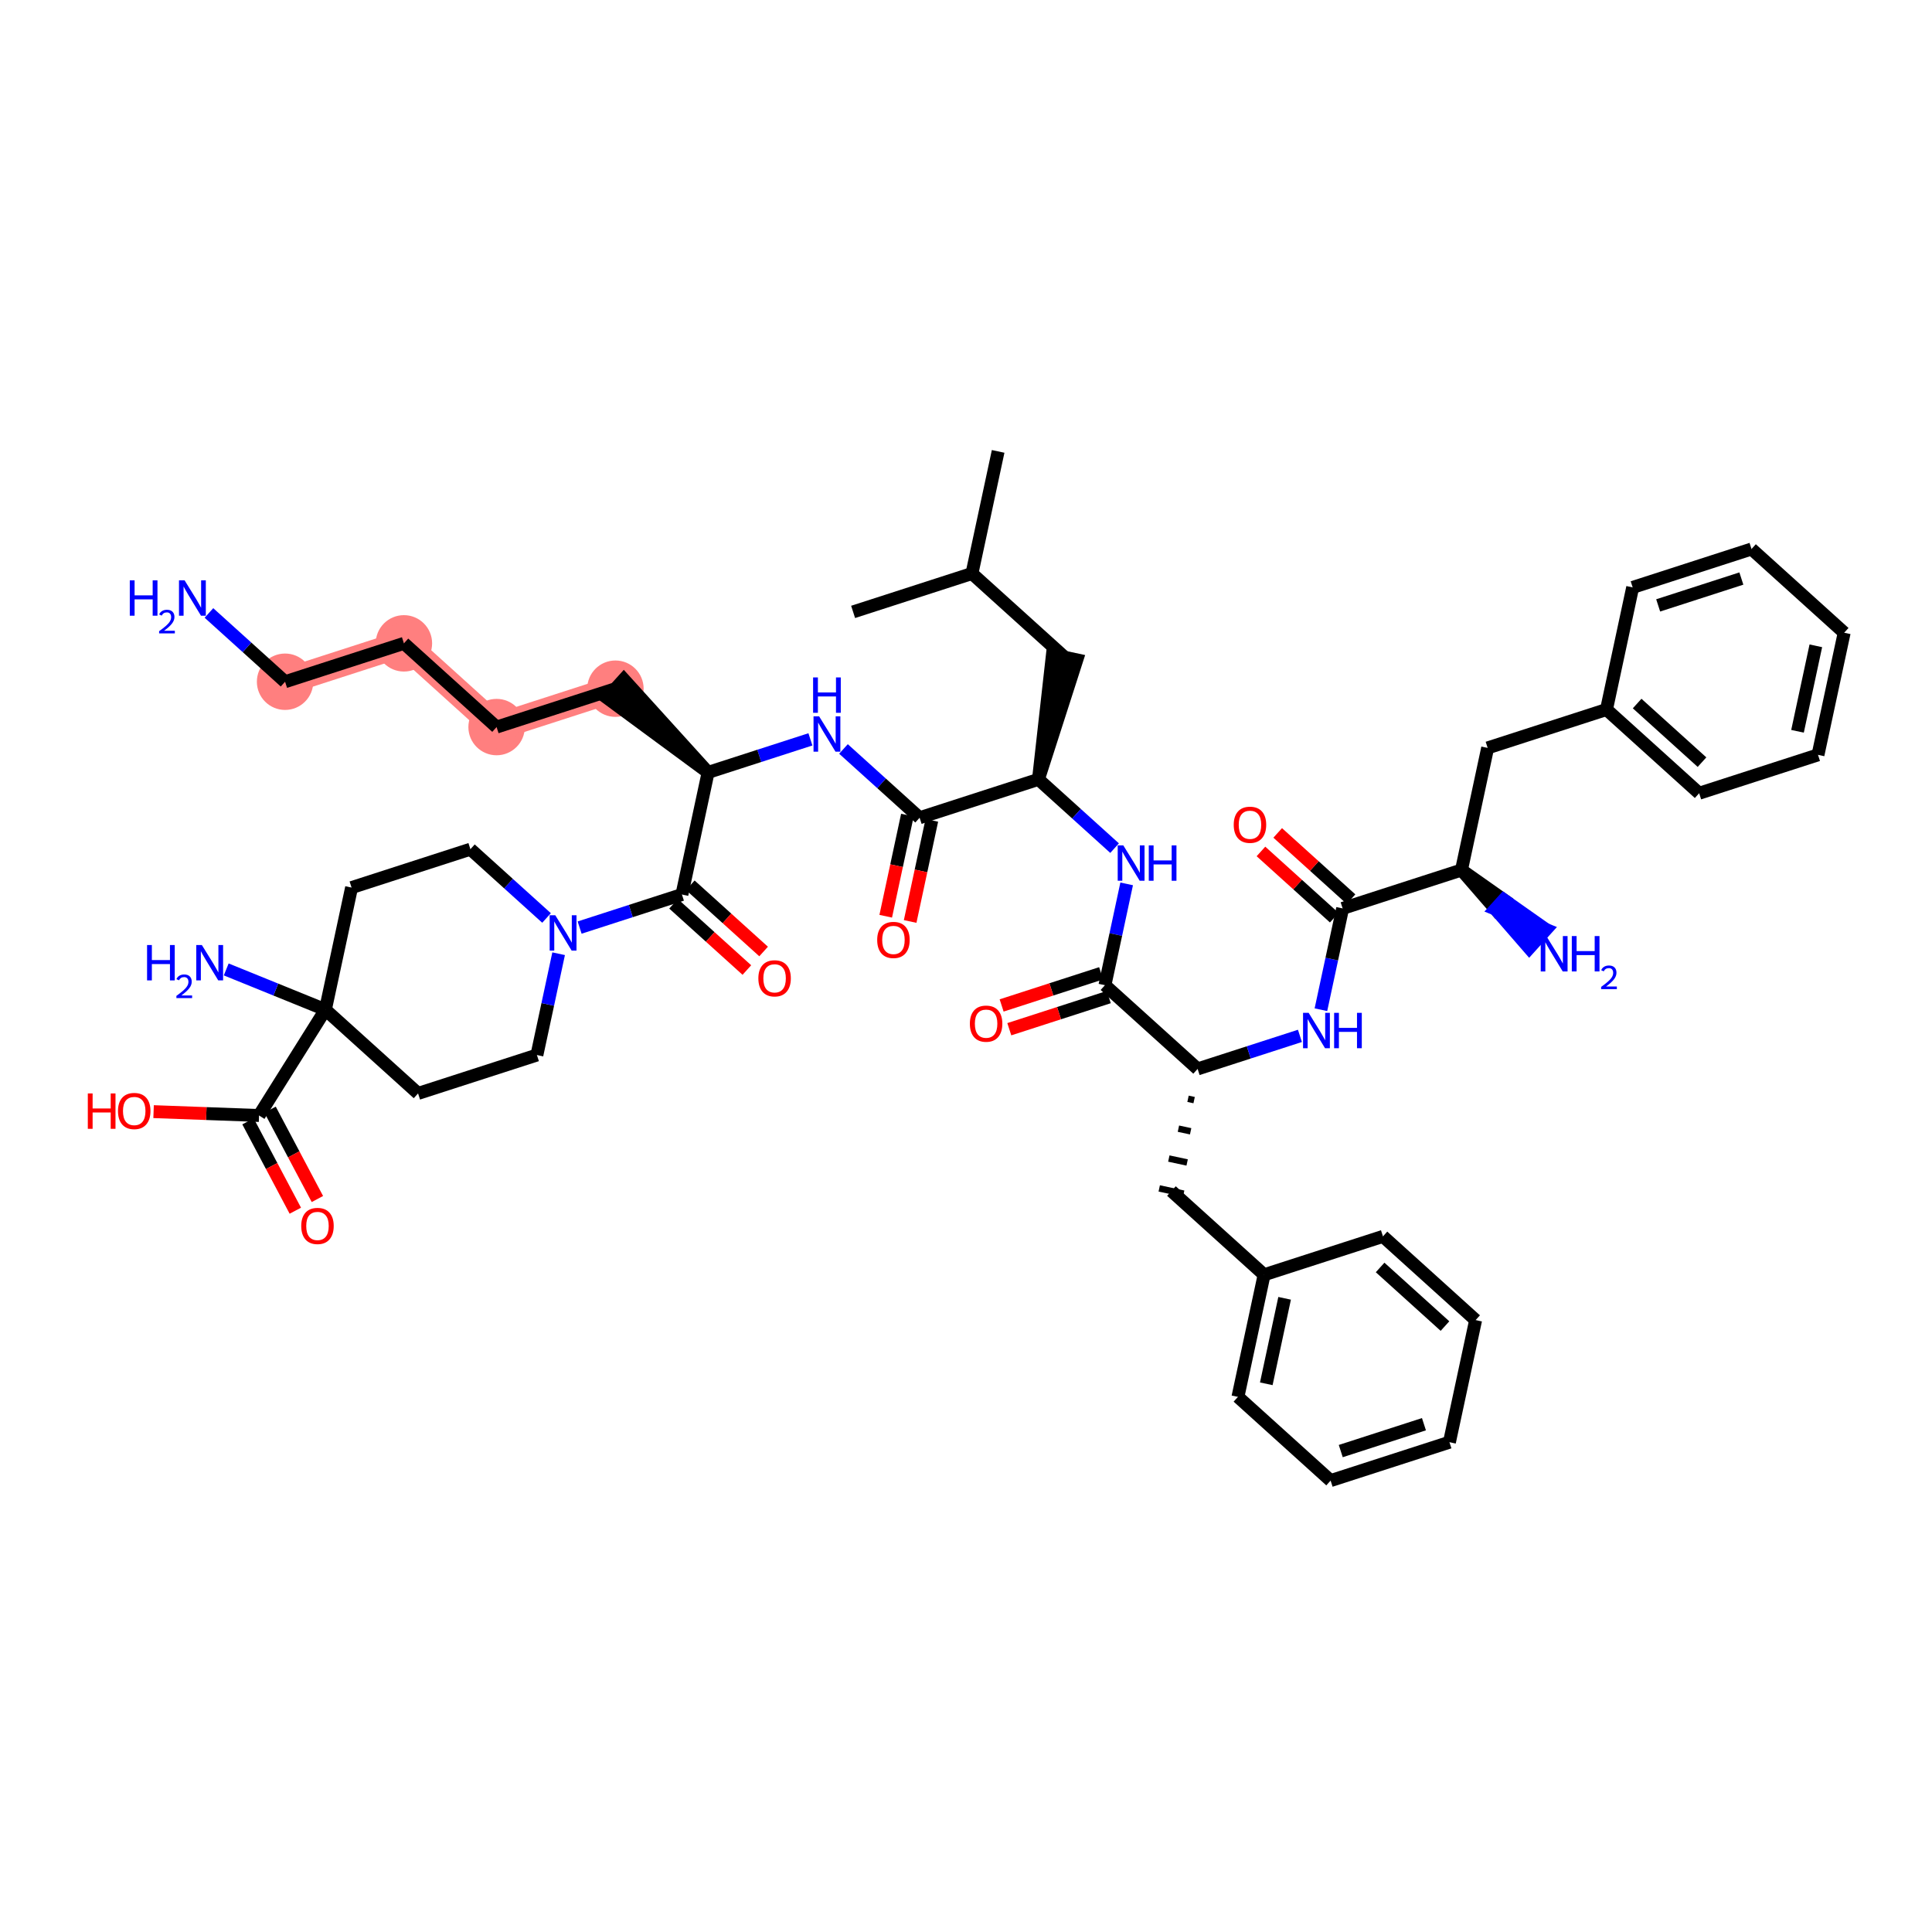 <?xml version='1.0' encoding='iso-8859-1'?>
<svg version='1.1' baseProfile='full'
              xmlns='http://www.w3.org/2000/svg'
                      xmlns:rdkit='http://www.rdkit.org/xml'
                      xmlns:xlink='http://www.w3.org/1999/xlink'
                  xml:space='preserve'
width='300px' height='300px' viewBox='0 0 300 300'>
<!-- END OF HEADER -->
<rect style='opacity:1.0;fill:#FFFFFF;stroke:none' width='300' height='300' x='0' y='0'> </rect>
<rect style='opacity:1.0;fill:#FFFFFF;stroke:none' width='300' height='300' x='0' y='0'> </rect>
<path d='M 95.564,106.939 L 77.11,112.9' style='fill:none;fill-rule:evenodd;stroke:#FF7F7F;stroke-width:4.1px;stroke-linecap:butt;stroke-linejoin:miter;stroke-opacity:1' />
<path d='M 77.11,112.9 L 62.72,99.899' style='fill:none;fill-rule:evenodd;stroke:#FF7F7F;stroke-width:4.1px;stroke-linecap:butt;stroke-linejoin:miter;stroke-opacity:1' />
<path d='M 62.72,99.899 L 44.266,105.86' style='fill:none;fill-rule:evenodd;stroke:#FF7F7F;stroke-width:4.1px;stroke-linecap:butt;stroke-linejoin:miter;stroke-opacity:1' />
<ellipse cx='95.564' cy='106.939' rx='3.879' ry='3.879'  style='fill:#FF7F7F;fill-rule:evenodd;stroke:#FF7F7F;stroke-width:1.0px;stroke-linecap:butt;stroke-linejoin:miter;stroke-opacity:1' />
<ellipse cx='77.11' cy='112.9' rx='3.879' ry='3.879'  style='fill:#FF7F7F;fill-rule:evenodd;stroke:#FF7F7F;stroke-width:1.0px;stroke-linecap:butt;stroke-linejoin:miter;stroke-opacity:1' />
<ellipse cx='62.72' cy='99.899' rx='3.879' ry='3.879'  style='fill:#FF7F7F;fill-rule:evenodd;stroke:#FF7F7F;stroke-width:1.0px;stroke-linecap:butt;stroke-linejoin:miter;stroke-opacity:1' />
<ellipse cx='44.266' cy='105.86' rx='3.879' ry='3.879'  style='fill:#FF7F7F;fill-rule:evenodd;stroke:#FF7F7F;stroke-width:1.0px;stroke-linecap:butt;stroke-linejoin:miter;stroke-opacity:1' />
<path class='bond-0 atom-0 atom-1' d='M 154.99,70.092 L 150.925,89.055' style='fill:none;fill-rule:evenodd;stroke:#000000;stroke-width:2.0px;stroke-linecap:butt;stroke-linejoin:miter;stroke-opacity:1' />
<path class='bond-1 atom-1 atom-2' d='M 150.925,89.055 L 132.471,95.016' style='fill:none;fill-rule:evenodd;stroke:#000000;stroke-width:2.0px;stroke-linecap:butt;stroke-linejoin:miter;stroke-opacity:1' />
<path class='bond-2 atom-1 atom-3' d='M 150.925,89.055 L 165.315,102.055' style='fill:none;fill-rule:evenodd;stroke:#000000;stroke-width:2.0px;stroke-linecap:butt;stroke-linejoin:miter;stroke-opacity:1' />
<path class='bond-3 atom-4 atom-3' d='M 161.251,121.018 L 167.211,102.462 L 163.419,101.649 Z' style='fill:#000000;fill-rule:evenodd;fill-opacity:1;stroke:#000000;stroke-width:2.0px;stroke-linecap:butt;stroke-linejoin:miter;stroke-opacity:1;' />
<path class='bond-4 atom-4 atom-5' d='M 161.251,121.018 L 167.162,126.358' style='fill:none;fill-rule:evenodd;stroke:#000000;stroke-width:2.0px;stroke-linecap:butt;stroke-linejoin:miter;stroke-opacity:1' />
<path class='bond-4 atom-4 atom-5' d='M 167.162,126.358 L 173.073,131.699' style='fill:none;fill-rule:evenodd;stroke:#0000FF;stroke-width:2.0px;stroke-linecap:butt;stroke-linejoin:miter;stroke-opacity:1' />
<path class='bond-27 atom-4 atom-28' d='M 161.251,121.018 L 142.797,126.979' style='fill:none;fill-rule:evenodd;stroke:#000000;stroke-width:2.0px;stroke-linecap:butt;stroke-linejoin:miter;stroke-opacity:1' />
<path class='bond-5 atom-5 atom-6' d='M 174.948,137.249 L 173.262,145.115' style='fill:none;fill-rule:evenodd;stroke:#0000FF;stroke-width:2.0px;stroke-linecap:butt;stroke-linejoin:miter;stroke-opacity:1' />
<path class='bond-5 atom-5 atom-6' d='M 173.262,145.115 L 171.576,152.981' style='fill:none;fill-rule:evenodd;stroke:#000000;stroke-width:2.0px;stroke-linecap:butt;stroke-linejoin:miter;stroke-opacity:1' />
<path class='bond-6 atom-6 atom-7' d='M 170.98,151.135 L 163.256,153.63' style='fill:none;fill-rule:evenodd;stroke:#000000;stroke-width:2.0px;stroke-linecap:butt;stroke-linejoin:miter;stroke-opacity:1' />
<path class='bond-6 atom-6 atom-7' d='M 163.256,153.63 L 155.532,156.126' style='fill:none;fill-rule:evenodd;stroke:#FF0000;stroke-width:2.0px;stroke-linecap:butt;stroke-linejoin:miter;stroke-opacity:1' />
<path class='bond-6 atom-6 atom-7' d='M 172.172,154.826 L 164.448,157.321' style='fill:none;fill-rule:evenodd;stroke:#000000;stroke-width:2.0px;stroke-linecap:butt;stroke-linejoin:miter;stroke-opacity:1' />
<path class='bond-6 atom-6 atom-7' d='M 164.448,157.321 L 156.724,159.816' style='fill:none;fill-rule:evenodd;stroke:#FF0000;stroke-width:2.0px;stroke-linecap:butt;stroke-linejoin:miter;stroke-opacity:1' />
<path class='bond-7 atom-6 atom-8' d='M 171.576,152.981 L 185.966,165.982' style='fill:none;fill-rule:evenodd;stroke:#000000;stroke-width:2.0px;stroke-linecap:butt;stroke-linejoin:miter;stroke-opacity:1' />
<path class='bond-8 atom-8 atom-9' d='M 184.475,170.62 L 185.424,170.824' style='fill:none;fill-rule:evenodd;stroke:#000000;stroke-width:1.0px;stroke-linecap:butt;stroke-linejoin:miter;stroke-opacity:1' />
<path class='bond-8 atom-8 atom-9' d='M 182.985,175.259 L 184.882,175.666' style='fill:none;fill-rule:evenodd;stroke:#000000;stroke-width:1.0px;stroke-linecap:butt;stroke-linejoin:miter;stroke-opacity:1' />
<path class='bond-8 atom-8 atom-9' d='M 181.495,179.898 L 184.34,180.508' style='fill:none;fill-rule:evenodd;stroke:#000000;stroke-width:1.0px;stroke-linecap:butt;stroke-linejoin:miter;stroke-opacity:1' />
<path class='bond-8 atom-8 atom-9' d='M 180.005,184.537 L 183.798,185.35' style='fill:none;fill-rule:evenodd;stroke:#000000;stroke-width:1.0px;stroke-linecap:butt;stroke-linejoin:miter;stroke-opacity:1' />
<path class='bond-15 atom-8 atom-16' d='M 185.966,165.982 L 193.909,163.416' style='fill:none;fill-rule:evenodd;stroke:#000000;stroke-width:2.0px;stroke-linecap:butt;stroke-linejoin:miter;stroke-opacity:1' />
<path class='bond-15 atom-8 atom-16' d='M 193.909,163.416 L 201.852,160.85' style='fill:none;fill-rule:evenodd;stroke:#0000FF;stroke-width:2.0px;stroke-linecap:butt;stroke-linejoin:miter;stroke-opacity:1' />
<path class='bond-9 atom-9 atom-10' d='M 181.901,184.944 L 196.291,197.945' style='fill:none;fill-rule:evenodd;stroke:#000000;stroke-width:2.0px;stroke-linecap:butt;stroke-linejoin:miter;stroke-opacity:1' />
<path class='bond-10 atom-10 atom-11' d='M 196.291,197.945 L 192.227,216.907' style='fill:none;fill-rule:evenodd;stroke:#000000;stroke-width:2.0px;stroke-linecap:butt;stroke-linejoin:miter;stroke-opacity:1' />
<path class='bond-10 atom-10 atom-11' d='M 199.474,201.602 L 196.629,214.875' style='fill:none;fill-rule:evenodd;stroke:#000000;stroke-width:2.0px;stroke-linecap:butt;stroke-linejoin:miter;stroke-opacity:1' />
<path class='bond-48 atom-15 atom-10' d='M 214.745,191.983 L 196.291,197.945' style='fill:none;fill-rule:evenodd;stroke:#000000;stroke-width:2.0px;stroke-linecap:butt;stroke-linejoin:miter;stroke-opacity:1' />
<path class='bond-11 atom-11 atom-12' d='M 192.227,216.907 L 206.616,229.908' style='fill:none;fill-rule:evenodd;stroke:#000000;stroke-width:2.0px;stroke-linecap:butt;stroke-linejoin:miter;stroke-opacity:1' />
<path class='bond-12 atom-12 atom-13' d='M 206.616,229.908 L 225.07,223.946' style='fill:none;fill-rule:evenodd;stroke:#000000;stroke-width:2.0px;stroke-linecap:butt;stroke-linejoin:miter;stroke-opacity:1' />
<path class='bond-12 atom-12 atom-13' d='M 208.192,225.323 L 221.11,221.15' style='fill:none;fill-rule:evenodd;stroke:#000000;stroke-width:2.0px;stroke-linecap:butt;stroke-linejoin:miter;stroke-opacity:1' />
<path class='bond-13 atom-13 atom-14' d='M 225.07,223.946 L 229.134,204.984' style='fill:none;fill-rule:evenodd;stroke:#000000;stroke-width:2.0px;stroke-linecap:butt;stroke-linejoin:miter;stroke-opacity:1' />
<path class='bond-14 atom-14 atom-15' d='M 229.134,204.984 L 214.745,191.983' style='fill:none;fill-rule:evenodd;stroke:#000000;stroke-width:2.0px;stroke-linecap:butt;stroke-linejoin:miter;stroke-opacity:1' />
<path class='bond-14 atom-14 atom-15' d='M 224.376,205.912 L 214.303,196.811' style='fill:none;fill-rule:evenodd;stroke:#000000;stroke-width:2.0px;stroke-linecap:butt;stroke-linejoin:miter;stroke-opacity:1' />
<path class='bond-16 atom-16 atom-17' d='M 205.112,156.789 L 206.798,148.924' style='fill:none;fill-rule:evenodd;stroke:#0000FF;stroke-width:2.0px;stroke-linecap:butt;stroke-linejoin:miter;stroke-opacity:1' />
<path class='bond-16 atom-16 atom-17' d='M 206.798,148.924 L 208.484,141.058' style='fill:none;fill-rule:evenodd;stroke:#000000;stroke-width:2.0px;stroke-linecap:butt;stroke-linejoin:miter;stroke-opacity:1' />
<path class='bond-17 atom-17 atom-18' d='M 209.784,139.619 L 204.092,134.476' style='fill:none;fill-rule:evenodd;stroke:#000000;stroke-width:2.0px;stroke-linecap:butt;stroke-linejoin:miter;stroke-opacity:1' />
<path class='bond-17 atom-17 atom-18' d='M 204.092,134.476 L 198.4,129.334' style='fill:none;fill-rule:evenodd;stroke:#FF0000;stroke-width:2.0px;stroke-linecap:butt;stroke-linejoin:miter;stroke-opacity:1' />
<path class='bond-17 atom-17 atom-18' d='M 207.184,142.497 L 201.492,137.354' style='fill:none;fill-rule:evenodd;stroke:#000000;stroke-width:2.0px;stroke-linecap:butt;stroke-linejoin:miter;stroke-opacity:1' />
<path class='bond-17 atom-17 atom-18' d='M 201.492,137.354 L 195.8,132.212' style='fill:none;fill-rule:evenodd;stroke:#FF0000;stroke-width:2.0px;stroke-linecap:butt;stroke-linejoin:miter;stroke-opacity:1' />
<path class='bond-18 atom-17 atom-19' d='M 208.484,141.058 L 226.938,135.097' style='fill:none;fill-rule:evenodd;stroke:#000000;stroke-width:2.0px;stroke-linecap:butt;stroke-linejoin:miter;stroke-opacity:1' />
<path class='bond-19 atom-19 atom-20' d='M 226.938,135.097 L 232.199,141.157 L 233.499,139.718 Z' style='fill:#000000;fill-rule:evenodd;fill-opacity:1;stroke:#000000;stroke-width:2.0px;stroke-linecap:butt;stroke-linejoin:miter;stroke-opacity:1;' />
<path class='bond-19 atom-19 atom-20' d='M 232.199,141.157 L 240.06,144.339 L 237.46,147.217 Z' style='fill:#0000FF;fill-rule:evenodd;fill-opacity:1;stroke:#0000FF;stroke-width:2.0px;stroke-linecap:butt;stroke-linejoin:miter;stroke-opacity:1;' />
<path class='bond-19 atom-19 atom-20' d='M 232.199,141.157 L 233.499,139.718 L 240.06,144.339 Z' style='fill:#0000FF;fill-rule:evenodd;fill-opacity:1;stroke:#0000FF;stroke-width:2.0px;stroke-linecap:butt;stroke-linejoin:miter;stroke-opacity:1;' />
<path class='bond-20 atom-19 atom-21' d='M 226.938,135.097 L 231.002,116.134' style='fill:none;fill-rule:evenodd;stroke:#000000;stroke-width:2.0px;stroke-linecap:butt;stroke-linejoin:miter;stroke-opacity:1' />
<path class='bond-21 atom-21 atom-22' d='M 231.002,116.134 L 249.456,110.173' style='fill:none;fill-rule:evenodd;stroke:#000000;stroke-width:2.0px;stroke-linecap:butt;stroke-linejoin:miter;stroke-opacity:1' />
<path class='bond-22 atom-22 atom-23' d='M 249.456,110.173 L 263.845,123.174' style='fill:none;fill-rule:evenodd;stroke:#000000;stroke-width:2.0px;stroke-linecap:butt;stroke-linejoin:miter;stroke-opacity:1' />
<path class='bond-22 atom-22 atom-23' d='M 254.214,109.245 L 264.287,118.346' style='fill:none;fill-rule:evenodd;stroke:#000000;stroke-width:2.0px;stroke-linecap:butt;stroke-linejoin:miter;stroke-opacity:1' />
<path class='bond-49 atom-27 atom-22' d='M 253.52,91.211 L 249.456,110.173' style='fill:none;fill-rule:evenodd;stroke:#000000;stroke-width:2.0px;stroke-linecap:butt;stroke-linejoin:miter;stroke-opacity:1' />
<path class='bond-23 atom-23 atom-24' d='M 263.845,123.174 L 282.299,117.213' style='fill:none;fill-rule:evenodd;stroke:#000000;stroke-width:2.0px;stroke-linecap:butt;stroke-linejoin:miter;stroke-opacity:1' />
<path class='bond-24 atom-24 atom-25' d='M 282.299,117.213 L 286.364,98.25' style='fill:none;fill-rule:evenodd;stroke:#000000;stroke-width:2.0px;stroke-linecap:butt;stroke-linejoin:miter;stroke-opacity:1' />
<path class='bond-24 atom-24 atom-25' d='M 279.117,113.555 L 281.962,100.282' style='fill:none;fill-rule:evenodd;stroke:#000000;stroke-width:2.0px;stroke-linecap:butt;stroke-linejoin:miter;stroke-opacity:1' />
<path class='bond-25 atom-25 atom-26' d='M 286.364,98.25 L 271.974,85.249' style='fill:none;fill-rule:evenodd;stroke:#000000;stroke-width:2.0px;stroke-linecap:butt;stroke-linejoin:miter;stroke-opacity:1' />
<path class='bond-26 atom-26 atom-27' d='M 271.974,85.249 L 253.52,91.211' style='fill:none;fill-rule:evenodd;stroke:#000000;stroke-width:2.0px;stroke-linecap:butt;stroke-linejoin:miter;stroke-opacity:1' />
<path class='bond-26 atom-26 atom-27' d='M 270.398,89.835 L 257.48,94.007' style='fill:none;fill-rule:evenodd;stroke:#000000;stroke-width:2.0px;stroke-linecap:butt;stroke-linejoin:miter;stroke-opacity:1' />
<path class='bond-28 atom-28 atom-29' d='M 140.901,126.573 L 139.218,134.423' style='fill:none;fill-rule:evenodd;stroke:#000000;stroke-width:2.0px;stroke-linecap:butt;stroke-linejoin:miter;stroke-opacity:1' />
<path class='bond-28 atom-28 atom-29' d='M 139.218,134.423 L 137.535,142.273' style='fill:none;fill-rule:evenodd;stroke:#FF0000;stroke-width:2.0px;stroke-linecap:butt;stroke-linejoin:miter;stroke-opacity:1' />
<path class='bond-28 atom-28 atom-29' d='M 144.693,127.385 L 143.01,135.236' style='fill:none;fill-rule:evenodd;stroke:#000000;stroke-width:2.0px;stroke-linecap:butt;stroke-linejoin:miter;stroke-opacity:1' />
<path class='bond-28 atom-28 atom-29' d='M 143.01,135.236 L 141.328,143.086' style='fill:none;fill-rule:evenodd;stroke:#FF0000;stroke-width:2.0px;stroke-linecap:butt;stroke-linejoin:miter;stroke-opacity:1' />
<path class='bond-29 atom-28 atom-30' d='M 142.797,126.979 L 136.886,121.638' style='fill:none;fill-rule:evenodd;stroke:#000000;stroke-width:2.0px;stroke-linecap:butt;stroke-linejoin:miter;stroke-opacity:1' />
<path class='bond-29 atom-28 atom-30' d='M 136.886,121.638 L 130.975,116.298' style='fill:none;fill-rule:evenodd;stroke:#0000FF;stroke-width:2.0px;stroke-linecap:butt;stroke-linejoin:miter;stroke-opacity:1' />
<path class='bond-30 atom-30 atom-31' d='M 125.84,114.808 L 117.896,117.373' style='fill:none;fill-rule:evenodd;stroke:#0000FF;stroke-width:2.0px;stroke-linecap:butt;stroke-linejoin:miter;stroke-opacity:1' />
<path class='bond-30 atom-30 atom-31' d='M 117.896,117.373 L 109.953,119.939' style='fill:none;fill-rule:evenodd;stroke:#000000;stroke-width:2.0px;stroke-linecap:butt;stroke-linejoin:miter;stroke-opacity:1' />
<path class='bond-31 atom-31 atom-32' d='M 109.953,119.939 L 96.864,105.5 L 94.263,108.378 Z' style='fill:#000000;fill-rule:evenodd;fill-opacity:1;stroke:#000000;stroke-width:2.0px;stroke-linecap:butt;stroke-linejoin:miter;stroke-opacity:1;' />
<path class='bond-36 atom-31 atom-37' d='M 109.953,119.939 L 105.889,138.902' style='fill:none;fill-rule:evenodd;stroke:#000000;stroke-width:2.0px;stroke-linecap:butt;stroke-linejoin:miter;stroke-opacity:1' />
<path class='bond-32 atom-32 atom-33' d='M 95.564,106.939 L 77.11,112.9' style='fill:none;fill-rule:evenodd;stroke:#000000;stroke-width:2.0px;stroke-linecap:butt;stroke-linejoin:miter;stroke-opacity:1' />
<path class='bond-33 atom-33 atom-34' d='M 77.11,112.9 L 62.72,99.899' style='fill:none;fill-rule:evenodd;stroke:#000000;stroke-width:2.0px;stroke-linecap:butt;stroke-linejoin:miter;stroke-opacity:1' />
<path class='bond-34 atom-34 atom-35' d='M 62.72,99.899 L 44.266,105.86' style='fill:none;fill-rule:evenodd;stroke:#000000;stroke-width:2.0px;stroke-linecap:butt;stroke-linejoin:miter;stroke-opacity:1' />
<path class='bond-35 atom-35 atom-36' d='M 44.266,105.86 L 38.355,100.52' style='fill:none;fill-rule:evenodd;stroke:#000000;stroke-width:2.0px;stroke-linecap:butt;stroke-linejoin:miter;stroke-opacity:1' />
<path class='bond-35 atom-35 atom-36' d='M 38.355,100.52 L 32.444,95.179' style='fill:none;fill-rule:evenodd;stroke:#0000FF;stroke-width:2.0px;stroke-linecap:butt;stroke-linejoin:miter;stroke-opacity:1' />
<path class='bond-37 atom-37 atom-38' d='M 104.589,140.341 L 110.281,145.483' style='fill:none;fill-rule:evenodd;stroke:#000000;stroke-width:2.0px;stroke-linecap:butt;stroke-linejoin:miter;stroke-opacity:1' />
<path class='bond-37 atom-37 atom-38' d='M 110.281,145.483 L 115.973,150.626' style='fill:none;fill-rule:evenodd;stroke:#FF0000;stroke-width:2.0px;stroke-linecap:butt;stroke-linejoin:miter;stroke-opacity:1' />
<path class='bond-37 atom-37 atom-38' d='M 107.189,137.463 L 112.881,142.605' style='fill:none;fill-rule:evenodd;stroke:#000000;stroke-width:2.0px;stroke-linecap:butt;stroke-linejoin:miter;stroke-opacity:1' />
<path class='bond-37 atom-37 atom-38' d='M 112.881,142.605 L 118.573,147.748' style='fill:none;fill-rule:evenodd;stroke:#FF0000;stroke-width:2.0px;stroke-linecap:butt;stroke-linejoin:miter;stroke-opacity:1' />
<path class='bond-38 atom-37 atom-39' d='M 105.889,138.902 L 97.946,141.468' style='fill:none;fill-rule:evenodd;stroke:#000000;stroke-width:2.0px;stroke-linecap:butt;stroke-linejoin:miter;stroke-opacity:1' />
<path class='bond-38 atom-37 atom-39' d='M 97.946,141.468 L 90.003,144.034' style='fill:none;fill-rule:evenodd;stroke:#0000FF;stroke-width:2.0px;stroke-linecap:butt;stroke-linejoin:miter;stroke-opacity:1' />
<path class='bond-39 atom-39 atom-40' d='M 84.867,142.543 L 78.956,137.203' style='fill:none;fill-rule:evenodd;stroke:#0000FF;stroke-width:2.0px;stroke-linecap:butt;stroke-linejoin:miter;stroke-opacity:1' />
<path class='bond-39 atom-39 atom-40' d='M 78.956,137.203 L 73.045,131.862' style='fill:none;fill-rule:evenodd;stroke:#000000;stroke-width:2.0px;stroke-linecap:butt;stroke-linejoin:miter;stroke-opacity:1' />
<path class='bond-50 atom-48 atom-39' d='M 83.371,163.825 L 85.057,155.96' style='fill:none;fill-rule:evenodd;stroke:#000000;stroke-width:2.0px;stroke-linecap:butt;stroke-linejoin:miter;stroke-opacity:1' />
<path class='bond-50 atom-48 atom-39' d='M 85.057,155.96 L 86.743,148.094' style='fill:none;fill-rule:evenodd;stroke:#0000FF;stroke-width:2.0px;stroke-linecap:butt;stroke-linejoin:miter;stroke-opacity:1' />
<path class='bond-40 atom-40 atom-41' d='M 73.045,131.862 L 54.592,137.823' style='fill:none;fill-rule:evenodd;stroke:#000000;stroke-width:2.0px;stroke-linecap:butt;stroke-linejoin:miter;stroke-opacity:1' />
<path class='bond-41 atom-41 atom-42' d='M 54.592,137.823 L 50.527,156.786' style='fill:none;fill-rule:evenodd;stroke:#000000;stroke-width:2.0px;stroke-linecap:butt;stroke-linejoin:miter;stroke-opacity:1' />
<path class='bond-42 atom-42 atom-43' d='M 50.527,156.786 L 42.827,153.659' style='fill:none;fill-rule:evenodd;stroke:#000000;stroke-width:2.0px;stroke-linecap:butt;stroke-linejoin:miter;stroke-opacity:1' />
<path class='bond-42 atom-42 atom-43' d='M 42.827,153.659 L 35.127,150.533' style='fill:none;fill-rule:evenodd;stroke:#0000FF;stroke-width:2.0px;stroke-linecap:butt;stroke-linejoin:miter;stroke-opacity:1' />
<path class='bond-43 atom-42 atom-44' d='M 50.527,156.786 L 40.223,173.214' style='fill:none;fill-rule:evenodd;stroke:#000000;stroke-width:2.0px;stroke-linecap:butt;stroke-linejoin:miter;stroke-opacity:1' />
<path class='bond-46 atom-42 atom-47' d='M 50.527,156.786 L 64.917,169.787' style='fill:none;fill-rule:evenodd;stroke:#000000;stroke-width:2.0px;stroke-linecap:butt;stroke-linejoin:miter;stroke-opacity:1' />
<path class='bond-44 atom-44 atom-45' d='M 38.509,174.122 L 42.183,181.06' style='fill:none;fill-rule:evenodd;stroke:#000000;stroke-width:2.0px;stroke-linecap:butt;stroke-linejoin:miter;stroke-opacity:1' />
<path class='bond-44 atom-44 atom-45' d='M 42.183,181.06 L 45.857,187.998' style='fill:none;fill-rule:evenodd;stroke:#FF0000;stroke-width:2.0px;stroke-linecap:butt;stroke-linejoin:miter;stroke-opacity:1' />
<path class='bond-44 atom-44 atom-45' d='M 41.937,172.307 L 45.611,179.245' style='fill:none;fill-rule:evenodd;stroke:#000000;stroke-width:2.0px;stroke-linecap:butt;stroke-linejoin:miter;stroke-opacity:1' />
<path class='bond-44 atom-44 atom-45' d='M 45.611,179.245 L 49.285,186.183' style='fill:none;fill-rule:evenodd;stroke:#FF0000;stroke-width:2.0px;stroke-linecap:butt;stroke-linejoin:miter;stroke-opacity:1' />
<path class='bond-45 atom-44 atom-46' d='M 40.223,173.214 L 32.036,172.914' style='fill:none;fill-rule:evenodd;stroke:#000000;stroke-width:2.0px;stroke-linecap:butt;stroke-linejoin:miter;stroke-opacity:1' />
<path class='bond-45 atom-44 atom-46' d='M 32.036,172.914 L 23.849,172.615' style='fill:none;fill-rule:evenodd;stroke:#FF0000;stroke-width:2.0px;stroke-linecap:butt;stroke-linejoin:miter;stroke-opacity:1' />
<path class='bond-47 atom-47 atom-48' d='M 64.917,169.787 L 83.371,163.825' style='fill:none;fill-rule:evenodd;stroke:#000000;stroke-width:2.0px;stroke-linecap:butt;stroke-linejoin:miter;stroke-opacity:1' />
<path  class='atom-5' d='M 174.426 131.272
L 176.226 134.181
Q 176.404 134.468, 176.691 134.988
Q 176.978 135.508, 176.994 135.539
L 176.994 131.272
L 177.723 131.272
L 177.723 136.764
L 176.971 136.764
L 175.039 133.584
Q 174.814 133.212, 174.574 132.785
Q 174.341 132.358, 174.271 132.227
L 174.271 136.764
L 173.557 136.764
L 173.557 131.272
L 174.426 131.272
' fill='#0000FF'/>
<path  class='atom-5' d='M 178.382 131.272
L 179.127 131.272
L 179.127 133.607
L 181.935 133.607
L 181.935 131.272
L 182.68 131.272
L 182.68 136.764
L 181.935 136.764
L 181.935 134.228
L 179.127 134.228
L 179.127 136.764
L 178.382 136.764
L 178.382 131.272
' fill='#0000FF'/>
<path  class='atom-7' d='M 150.601 158.958
Q 150.601 157.639, 151.253 156.902
Q 151.904 156.165, 153.122 156.165
Q 154.34 156.165, 154.992 156.902
Q 155.643 157.639, 155.643 158.958
Q 155.643 160.292, 154.984 161.052
Q 154.324 161.804, 153.122 161.804
Q 151.912 161.804, 151.253 161.052
Q 150.601 160.3, 150.601 158.958
M 153.122 161.184
Q 153.96 161.184, 154.41 160.625
Q 154.867 160.059, 154.867 158.958
Q 154.867 157.879, 154.41 157.336
Q 153.96 156.786, 153.122 156.786
Q 152.284 156.786, 151.827 157.329
Q 151.377 157.872, 151.377 158.958
Q 151.377 160.067, 151.827 160.625
Q 152.284 161.184, 153.122 161.184
' fill='#FF0000'/>
<path  class='atom-16' d='M 203.206 157.274
L 205.005 160.183
Q 205.184 160.47, 205.471 160.99
Q 205.758 161.51, 205.773 161.541
L 205.773 157.274
L 206.502 157.274
L 206.502 162.766
L 205.75 162.766
L 203.818 159.586
Q 203.593 159.213, 203.353 158.787
Q 203.12 158.36, 203.05 158.228
L 203.05 162.766
L 202.337 162.766
L 202.337 157.274
L 203.206 157.274
' fill='#0000FF'/>
<path  class='atom-16' d='M 207.162 157.274
L 207.906 157.274
L 207.906 159.609
L 210.714 159.609
L 210.714 157.274
L 211.459 157.274
L 211.459 162.766
L 210.714 162.766
L 210.714 160.23
L 207.906 160.23
L 207.906 162.766
L 207.162 162.766
L 207.162 157.274
' fill='#0000FF'/>
<path  class='atom-18' d='M 191.573 128.073
Q 191.573 126.754, 192.225 126.017
Q 192.876 125.28, 194.094 125.28
Q 195.312 125.28, 195.964 126.017
Q 196.615 126.754, 196.615 128.073
Q 196.615 129.407, 195.956 130.167
Q 195.297 130.92, 194.094 130.92
Q 192.884 130.92, 192.225 130.167
Q 191.573 129.415, 191.573 128.073
M 194.094 130.299
Q 194.932 130.299, 195.382 129.74
Q 195.84 129.174, 195.84 128.073
Q 195.84 126.994, 195.382 126.451
Q 194.932 125.901, 194.094 125.901
Q 193.256 125.901, 192.799 126.444
Q 192.349 126.987, 192.349 128.073
Q 192.349 129.182, 192.799 129.74
Q 193.256 130.299, 194.094 130.299
' fill='#FF0000'/>
<path  class='atom-20' d='M 240.113 145.351
L 241.913 148.26
Q 242.091 148.547, 242.378 149.067
Q 242.665 149.587, 242.681 149.618
L 242.681 145.351
L 243.41 145.351
L 243.41 150.844
L 242.658 150.844
L 240.726 147.663
Q 240.501 147.291, 240.261 146.864
Q 240.028 146.437, 239.958 146.306
L 239.958 150.844
L 239.245 150.844
L 239.245 145.351
L 240.113 145.351
' fill='#0000FF'/>
<path  class='atom-20' d='M 244.069 145.351
L 244.814 145.351
L 244.814 147.686
L 247.622 147.686
L 247.622 145.351
L 248.367 145.351
L 248.367 150.844
L 247.622 150.844
L 247.622 148.307
L 244.814 148.307
L 244.814 150.844
L 244.069 150.844
L 244.069 145.351
' fill='#0000FF'/>
<path  class='atom-20' d='M 248.633 150.651
Q 248.766 150.308, 249.084 150.118
Q 249.401 149.924, 249.841 149.924
Q 250.389 149.924, 250.696 150.221
Q 251.004 150.518, 251.004 151.045
Q 251.004 151.583, 250.604 152.084
Q 250.21 152.586, 249.391 153.18
L 251.065 153.18
L 251.065 153.59
L 248.623 153.59
L 248.623 153.247
Q 249.299 152.765, 249.698 152.407
Q 250.103 152.049, 250.297 151.726
Q 250.492 151.403, 250.492 151.071
Q 250.492 150.723, 250.318 150.528
Q 250.143 150.333, 249.841 150.333
Q 249.55 150.333, 249.355 150.451
Q 249.16 150.569, 249.022 150.83
L 248.633 150.651
' fill='#0000FF'/>
<path  class='atom-29' d='M 136.211 145.957
Q 136.211 144.638, 136.863 143.901
Q 137.515 143.164, 138.732 143.164
Q 139.95 143.164, 140.602 143.901
Q 141.254 144.638, 141.254 145.957
Q 141.254 147.291, 140.594 148.051
Q 139.935 148.804, 138.732 148.804
Q 137.522 148.804, 136.863 148.051
Q 136.211 147.299, 136.211 145.957
M 138.732 148.183
Q 139.57 148.183, 140.02 147.624
Q 140.478 147.058, 140.478 145.957
Q 140.478 144.878, 140.02 144.335
Q 139.57 143.785, 138.732 143.785
Q 137.895 143.785, 137.437 144.328
Q 136.987 144.871, 136.987 145.957
Q 136.987 147.066, 137.437 147.624
Q 137.895 148.183, 138.732 148.183
' fill='#FF0000'/>
<path  class='atom-30' d='M 127.193 111.232
L 128.993 114.141
Q 129.171 114.428, 129.458 114.948
Q 129.745 115.467, 129.761 115.498
L 129.761 111.232
L 130.49 111.232
L 130.49 116.724
L 129.737 116.724
L 127.806 113.544
Q 127.581 113.171, 127.341 112.745
Q 127.108 112.318, 127.038 112.186
L 127.038 116.724
L 126.324 116.724
L 126.324 111.232
L 127.193 111.232
' fill='#0000FF'/>
<path  class='atom-30' d='M 126.258 105.191
L 127.003 105.191
L 127.003 107.526
L 129.811 107.526
L 129.811 105.191
L 130.556 105.191
L 130.556 110.683
L 129.811 110.683
L 129.811 108.146
L 127.003 108.146
L 127.003 110.683
L 126.258 110.683
L 126.258 105.191
' fill='#0000FF'/>
<path  class='atom-36' d='M 20.154 90.114
L 20.899 90.114
L 20.899 92.448
L 23.707 92.448
L 23.707 90.114
L 24.452 90.114
L 24.452 95.606
L 23.707 95.606
L 23.707 93.069
L 20.899 93.069
L 20.899 95.606
L 20.154 95.606
L 20.154 90.114
' fill='#0000FF'/>
<path  class='atom-36' d='M 24.718 95.413
Q 24.851 95.07, 25.169 94.88
Q 25.486 94.686, 25.926 94.686
Q 26.474 94.686, 26.781 94.983
Q 27.088 95.28, 27.088 95.807
Q 27.088 96.345, 26.689 96.846
Q 26.295 97.348, 25.476 97.942
L 27.15 97.942
L 27.15 98.352
L 24.708 98.352
L 24.708 98.008
Q 25.384 97.527, 25.783 97.169
Q 26.187 96.811, 26.382 96.488
Q 26.576 96.165, 26.576 95.833
Q 26.576 95.484, 26.402 95.29
Q 26.228 95.095, 25.926 95.095
Q 25.634 95.095, 25.44 95.213
Q 25.245 95.331, 25.107 95.592
L 24.718 95.413
' fill='#0000FF'/>
<path  class='atom-36' d='M 28.663 90.114
L 30.462 93.022
Q 30.641 93.309, 30.928 93.829
Q 31.215 94.349, 31.23 94.38
L 31.23 90.114
L 31.959 90.114
L 31.959 95.606
L 31.207 95.606
L 29.275 92.425
Q 29.05 92.053, 28.81 91.626
Q 28.577 91.2, 28.507 91.068
L 28.507 95.606
L 27.794 95.606
L 27.794 90.114
L 28.663 90.114
' fill='#0000FF'/>
<path  class='atom-38' d='M 117.758 151.918
Q 117.758 150.599, 118.409 149.862
Q 119.061 149.125, 120.279 149.125
Q 121.496 149.125, 122.148 149.862
Q 122.8 150.599, 122.8 151.918
Q 122.8 153.252, 122.14 154.012
Q 121.481 154.765, 120.279 154.765
Q 119.068 154.765, 118.409 154.012
Q 117.758 153.26, 117.758 151.918
M 120.279 154.144
Q 121.116 154.144, 121.566 153.586
Q 122.024 153.02, 122.024 151.918
Q 122.024 150.84, 121.566 150.297
Q 121.116 149.746, 120.279 149.746
Q 119.441 149.746, 118.983 150.289
Q 118.533 150.832, 118.533 151.918
Q 118.533 153.027, 118.983 153.586
Q 119.441 154.144, 120.279 154.144
' fill='#FF0000'/>
<path  class='atom-39' d='M 86.221 142.117
L 88.021 145.026
Q 88.199 145.313, 88.486 145.833
Q 88.773 146.352, 88.789 146.383
L 88.789 142.117
L 89.518 142.117
L 89.518 147.609
L 88.765 147.609
L 86.834 144.429
Q 86.609 144.056, 86.368 143.63
Q 86.136 143.203, 86.066 143.071
L 86.066 147.609
L 85.352 147.609
L 85.352 142.117
L 86.221 142.117
' fill='#0000FF'/>
<path  class='atom-43' d='M 22.837 146.744
L 23.581 146.744
L 23.581 149.079
L 26.39 149.079
L 26.39 146.744
L 27.134 146.744
L 27.134 152.236
L 26.39 152.236
L 26.39 149.7
L 23.581 149.7
L 23.581 152.236
L 22.837 152.236
L 22.837 146.744
' fill='#0000FF'/>
<path  class='atom-43' d='M 27.4 152.044
Q 27.534 151.701, 27.851 151.511
Q 28.168 151.317, 28.609 151.317
Q 29.156 151.317, 29.464 151.614
Q 29.771 151.911, 29.771 152.438
Q 29.771 152.976, 29.372 153.477
Q 28.977 153.979, 28.158 154.573
L 29.832 154.573
L 29.832 154.982
L 27.39 154.982
L 27.39 154.639
Q 28.066 154.158, 28.465 153.8
Q 28.87 153.441, 29.064 153.119
Q 29.259 152.796, 29.259 152.464
Q 29.259 152.115, 29.085 151.921
Q 28.911 151.726, 28.609 151.726
Q 28.317 151.726, 28.122 151.844
Q 27.928 151.962, 27.79 152.223
L 27.4 152.044
' fill='#0000FF'/>
<path  class='atom-43' d='M 31.345 146.744
L 33.145 149.653
Q 33.323 149.94, 33.61 150.46
Q 33.897 150.98, 33.913 151.011
L 33.913 146.744
L 34.642 146.744
L 34.642 152.236
L 33.889 152.236
L 31.958 149.056
Q 31.733 148.684, 31.492 148.257
Q 31.26 147.83, 31.19 147.698
L 31.19 152.236
L 30.476 152.236
L 30.476 146.744
L 31.345 146.744
' fill='#0000FF'/>
<path  class='atom-45' d='M 46.777 190.368
Q 46.777 189.049, 47.428 188.312
Q 48.08 187.576, 49.298 187.576
Q 50.516 187.576, 51.167 188.312
Q 51.819 189.049, 51.819 190.368
Q 51.819 191.702, 51.16 192.463
Q 50.5 193.215, 49.298 193.215
Q 48.088 193.215, 47.428 192.463
Q 46.777 191.71, 46.777 190.368
M 49.298 192.594
Q 50.136 192.594, 50.586 192.036
Q 51.043 191.47, 51.043 190.368
Q 51.043 189.29, 50.586 188.747
Q 50.136 188.196, 49.298 188.196
Q 48.46 188.196, 48.002 188.739
Q 47.553 189.282, 47.553 190.368
Q 47.553 191.477, 48.002 192.036
Q 48.46 192.594, 49.298 192.594
' fill='#FF0000'/>
<path  class='atom-46' d='M 13.636 169.789
L 14.381 169.789
L 14.381 172.124
L 17.189 172.124
L 17.189 169.789
L 17.934 169.789
L 17.934 175.282
L 17.189 175.282
L 17.189 172.745
L 14.381 172.745
L 14.381 175.282
L 13.636 175.282
L 13.636 169.789
' fill='#FF0000'/>
<path  class='atom-46' d='M 18.322 172.52
Q 18.322 171.201, 18.973 170.464
Q 19.625 169.727, 20.843 169.727
Q 22.061 169.727, 22.712 170.464
Q 23.364 171.201, 23.364 172.52
Q 23.364 173.854, 22.704 174.614
Q 22.045 175.367, 20.843 175.367
Q 19.633 175.367, 18.973 174.614
Q 18.322 173.862, 18.322 172.52
M 20.843 174.746
Q 21.68 174.746, 22.13 174.188
Q 22.588 173.622, 22.588 172.52
Q 22.588 171.442, 22.13 170.899
Q 21.68 170.348, 20.843 170.348
Q 20.005 170.348, 19.547 170.891
Q 19.097 171.434, 19.097 172.52
Q 19.097 173.629, 19.547 174.188
Q 20.005 174.746, 20.843 174.746
' fill='#FF0000'/>
</svg>
